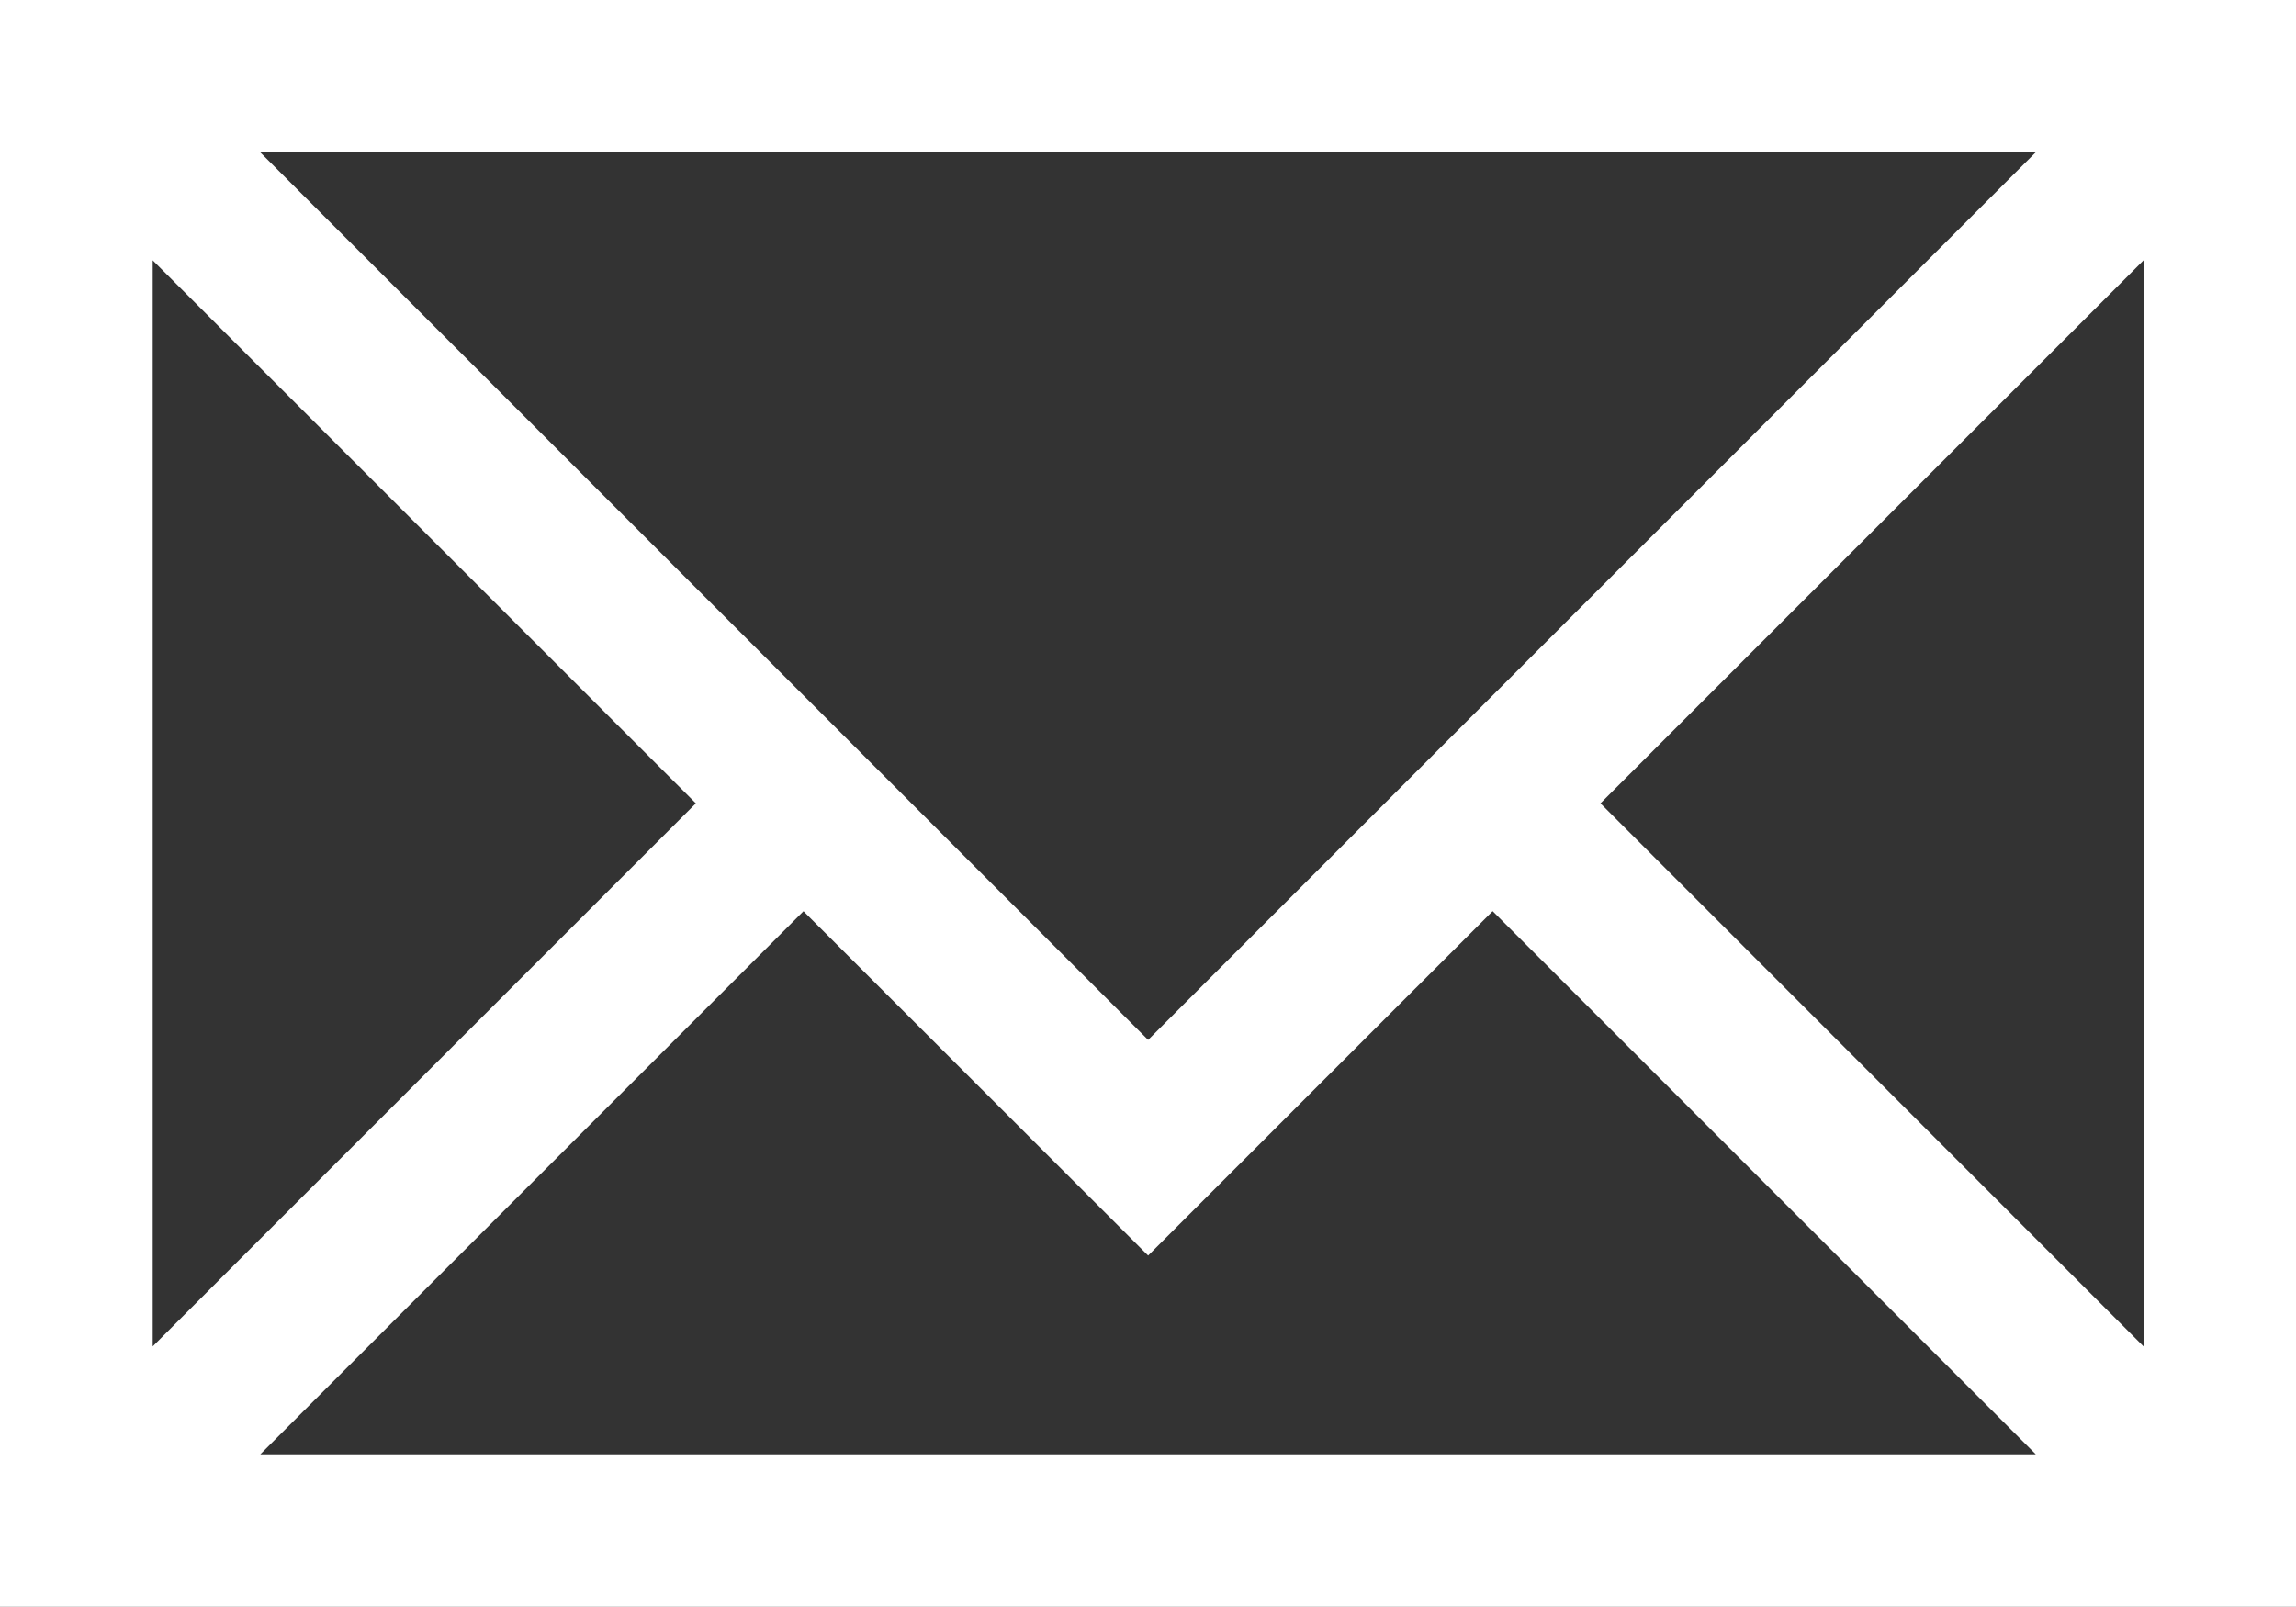 <svg xmlns="http://www.w3.org/2000/svg" width="35.196" height="24.634" viewBox="0 0 35.196 24.634">
  <rect x="0" y="0" width="35.196" height="24.634" fill="#333333" stroke="none"/>
  <path id="Path_159" data-name="Path 159" d="M230.384,34.826h35.2V10.192h-35.2Zm17.6-5.385,5.281-5.28,8.326,8.327H234.375l8.326-8.326Zm6.934-6.933,8.326-8.326V30.835Zm-6.934,3.627L234.375,12.529h27.213Zm-6.933-3.627-8.326,8.326V14.183Z" transform="translate(-230.384 -10.192)" fill="#fff"/>
</svg>
